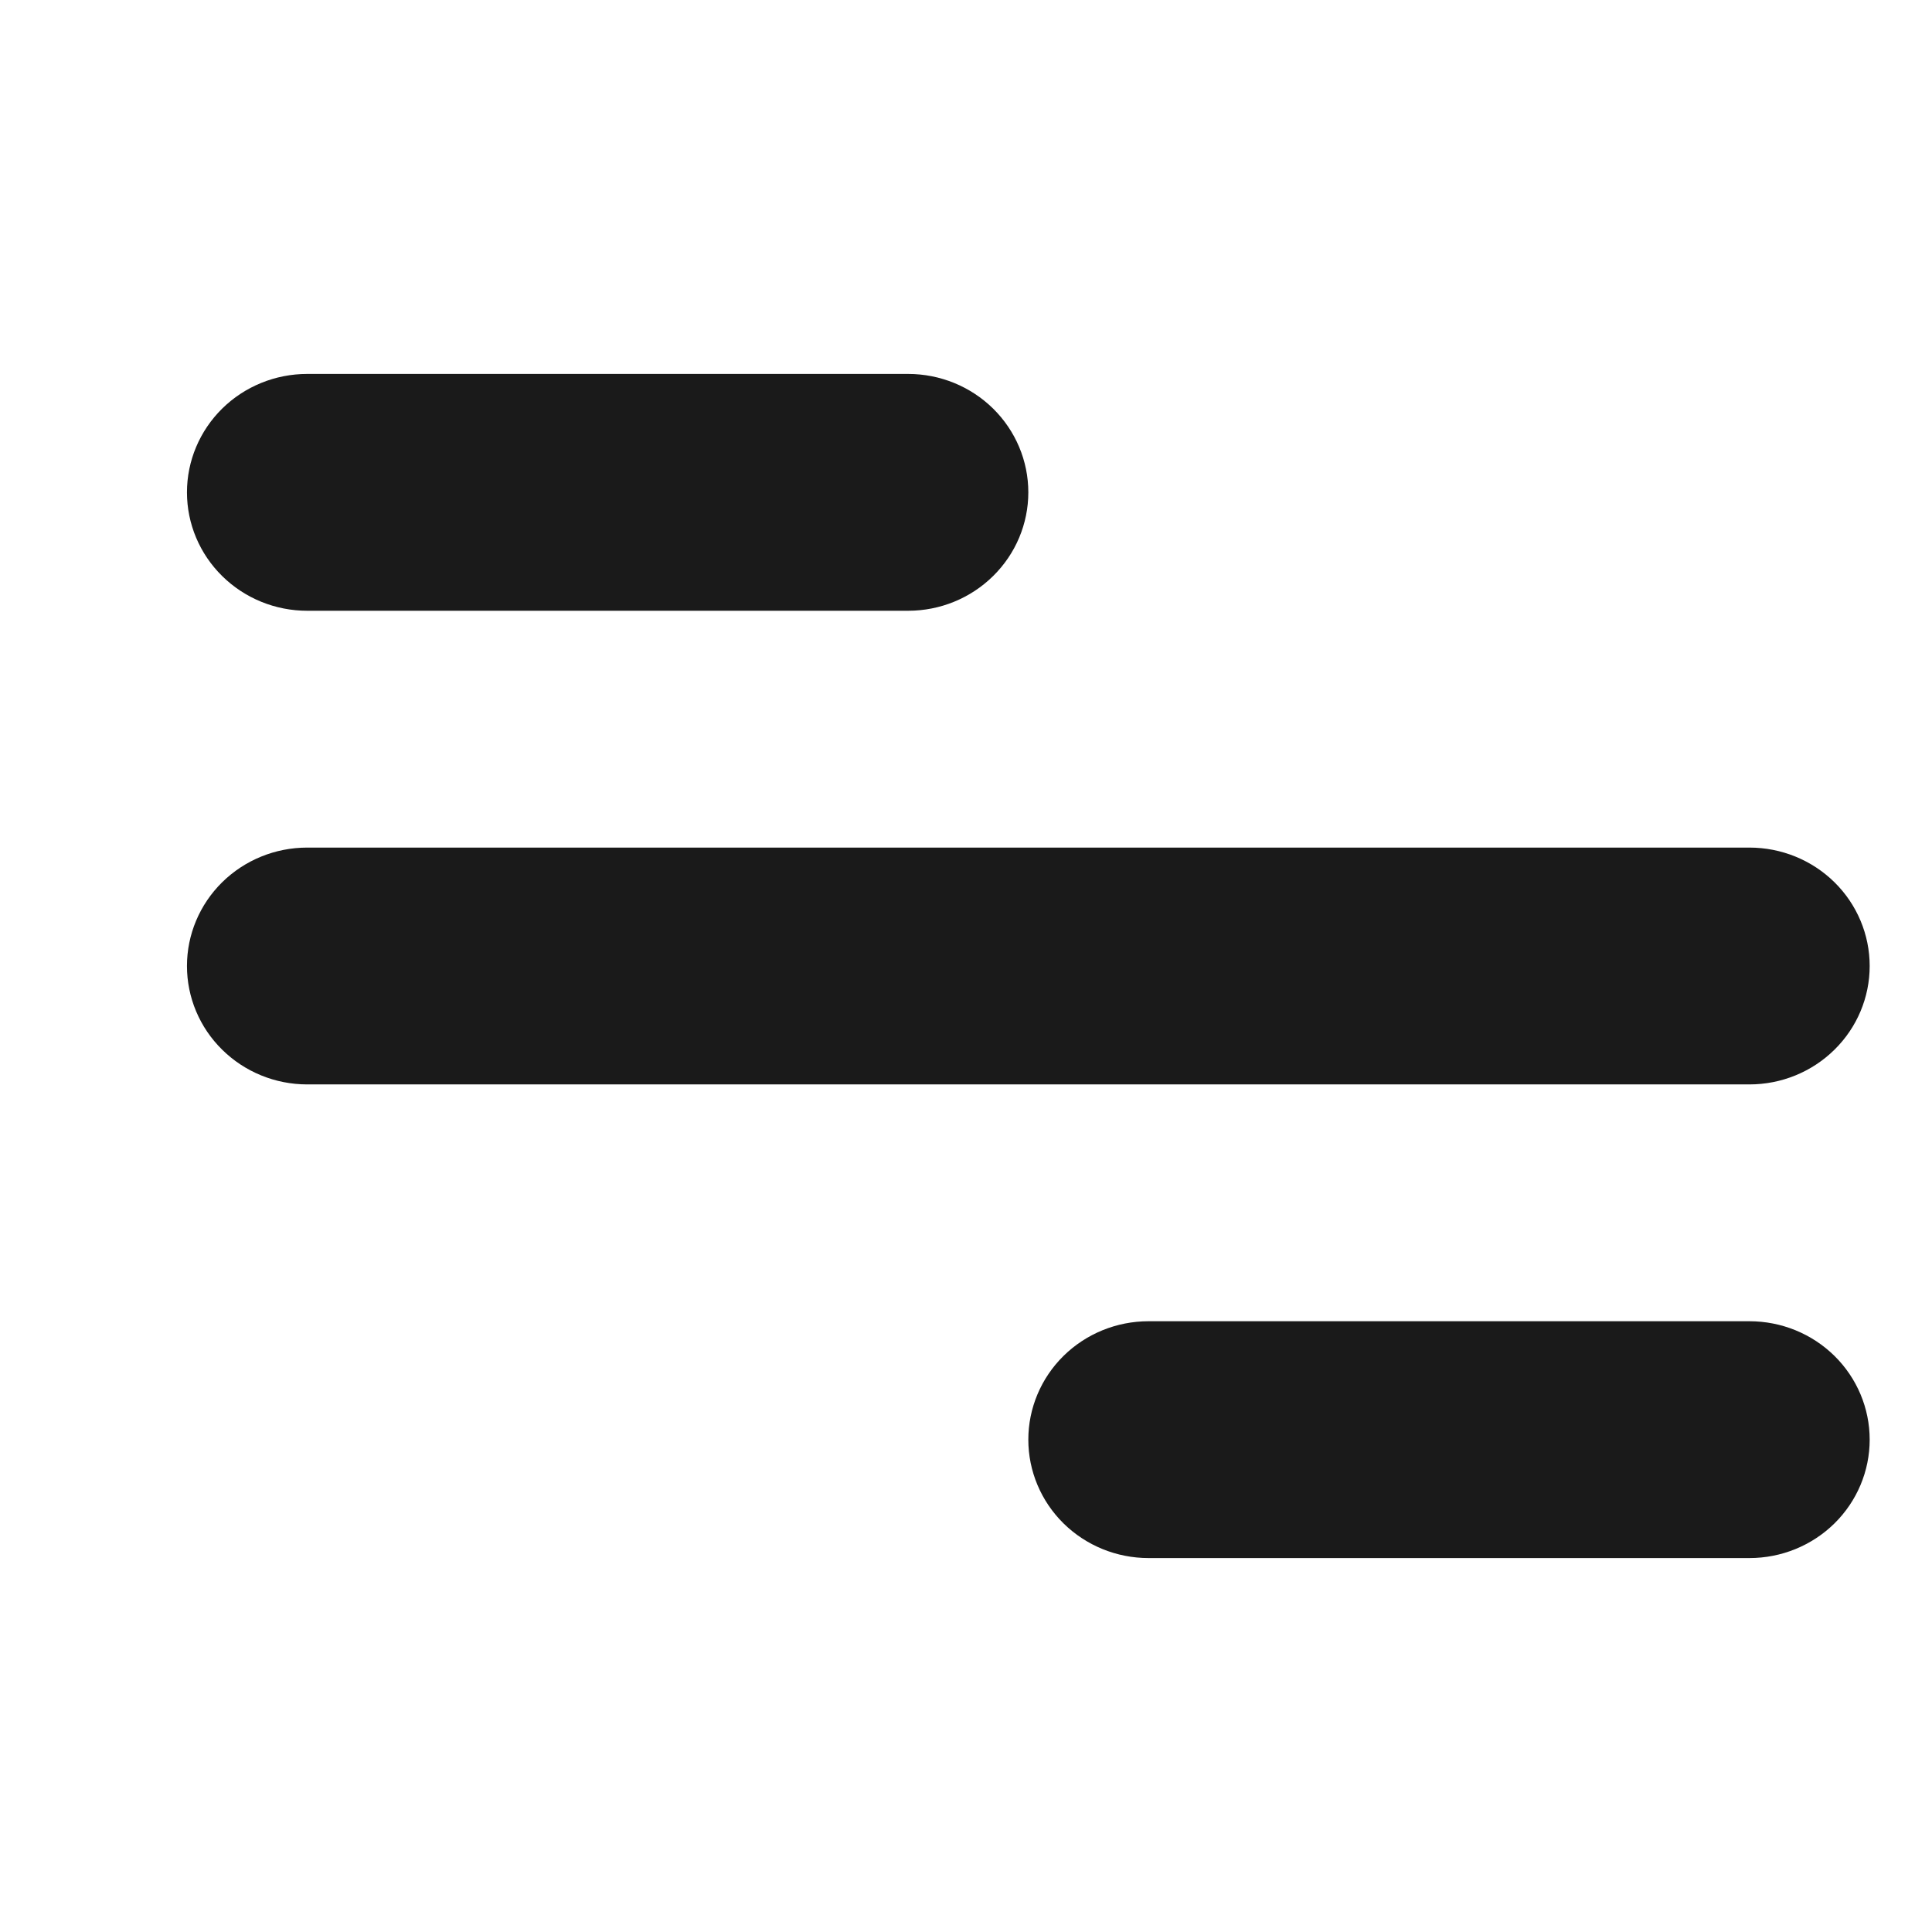 <svg width="31" height="31" viewBox="0 0 31 31" fill="none" xmlns="http://www.w3.org/2000/svg">
<path d="M4.929 6H14.571C15.083 6 15.573 6.2 15.935 6.556C16.297 6.913 16.5 7.396 16.5 7.9C16.5 8.404 16.297 8.887 15.935 9.243C15.573 9.6 15.083 9.8 14.571 9.8H4.929C4.417 9.8 3.927 9.6 3.565 9.243C3.203 8.887 3 8.404 3 7.9C3 7.396 3.203 6.913 3.565 6.556C3.927 6.2 4.417 6 4.929 6ZM18.429 21.2H28.071C28.583 21.2 29.073 21.4 29.435 21.756C29.797 22.113 30 22.596 30 23.1C30 23.604 29.797 24.087 29.435 24.444C29.073 24.8 28.583 25 28.071 25H18.429C17.917 25 17.427 24.8 17.065 24.444C16.703 24.087 16.5 23.604 16.5 23.1C16.5 22.596 16.703 22.113 17.065 21.756C17.427 21.4 17.917 21.2 18.429 21.2ZM4.929 13.6H28.071C28.583 13.6 29.073 13.8 29.435 14.156C29.797 14.513 30 14.996 30 15.5C30 16.004 29.797 16.487 29.435 16.843C29.073 17.2 28.583 17.4 28.071 17.4H4.929C4.417 17.4 3.927 17.2 3.565 16.843C3.203 16.487 3 16.004 3 15.5C3 14.996 3.203 14.513 3.565 14.156C3.927 13.8 4.417 13.6 4.929 13.6Z" fill="#1A1A1A"/>
</svg>
